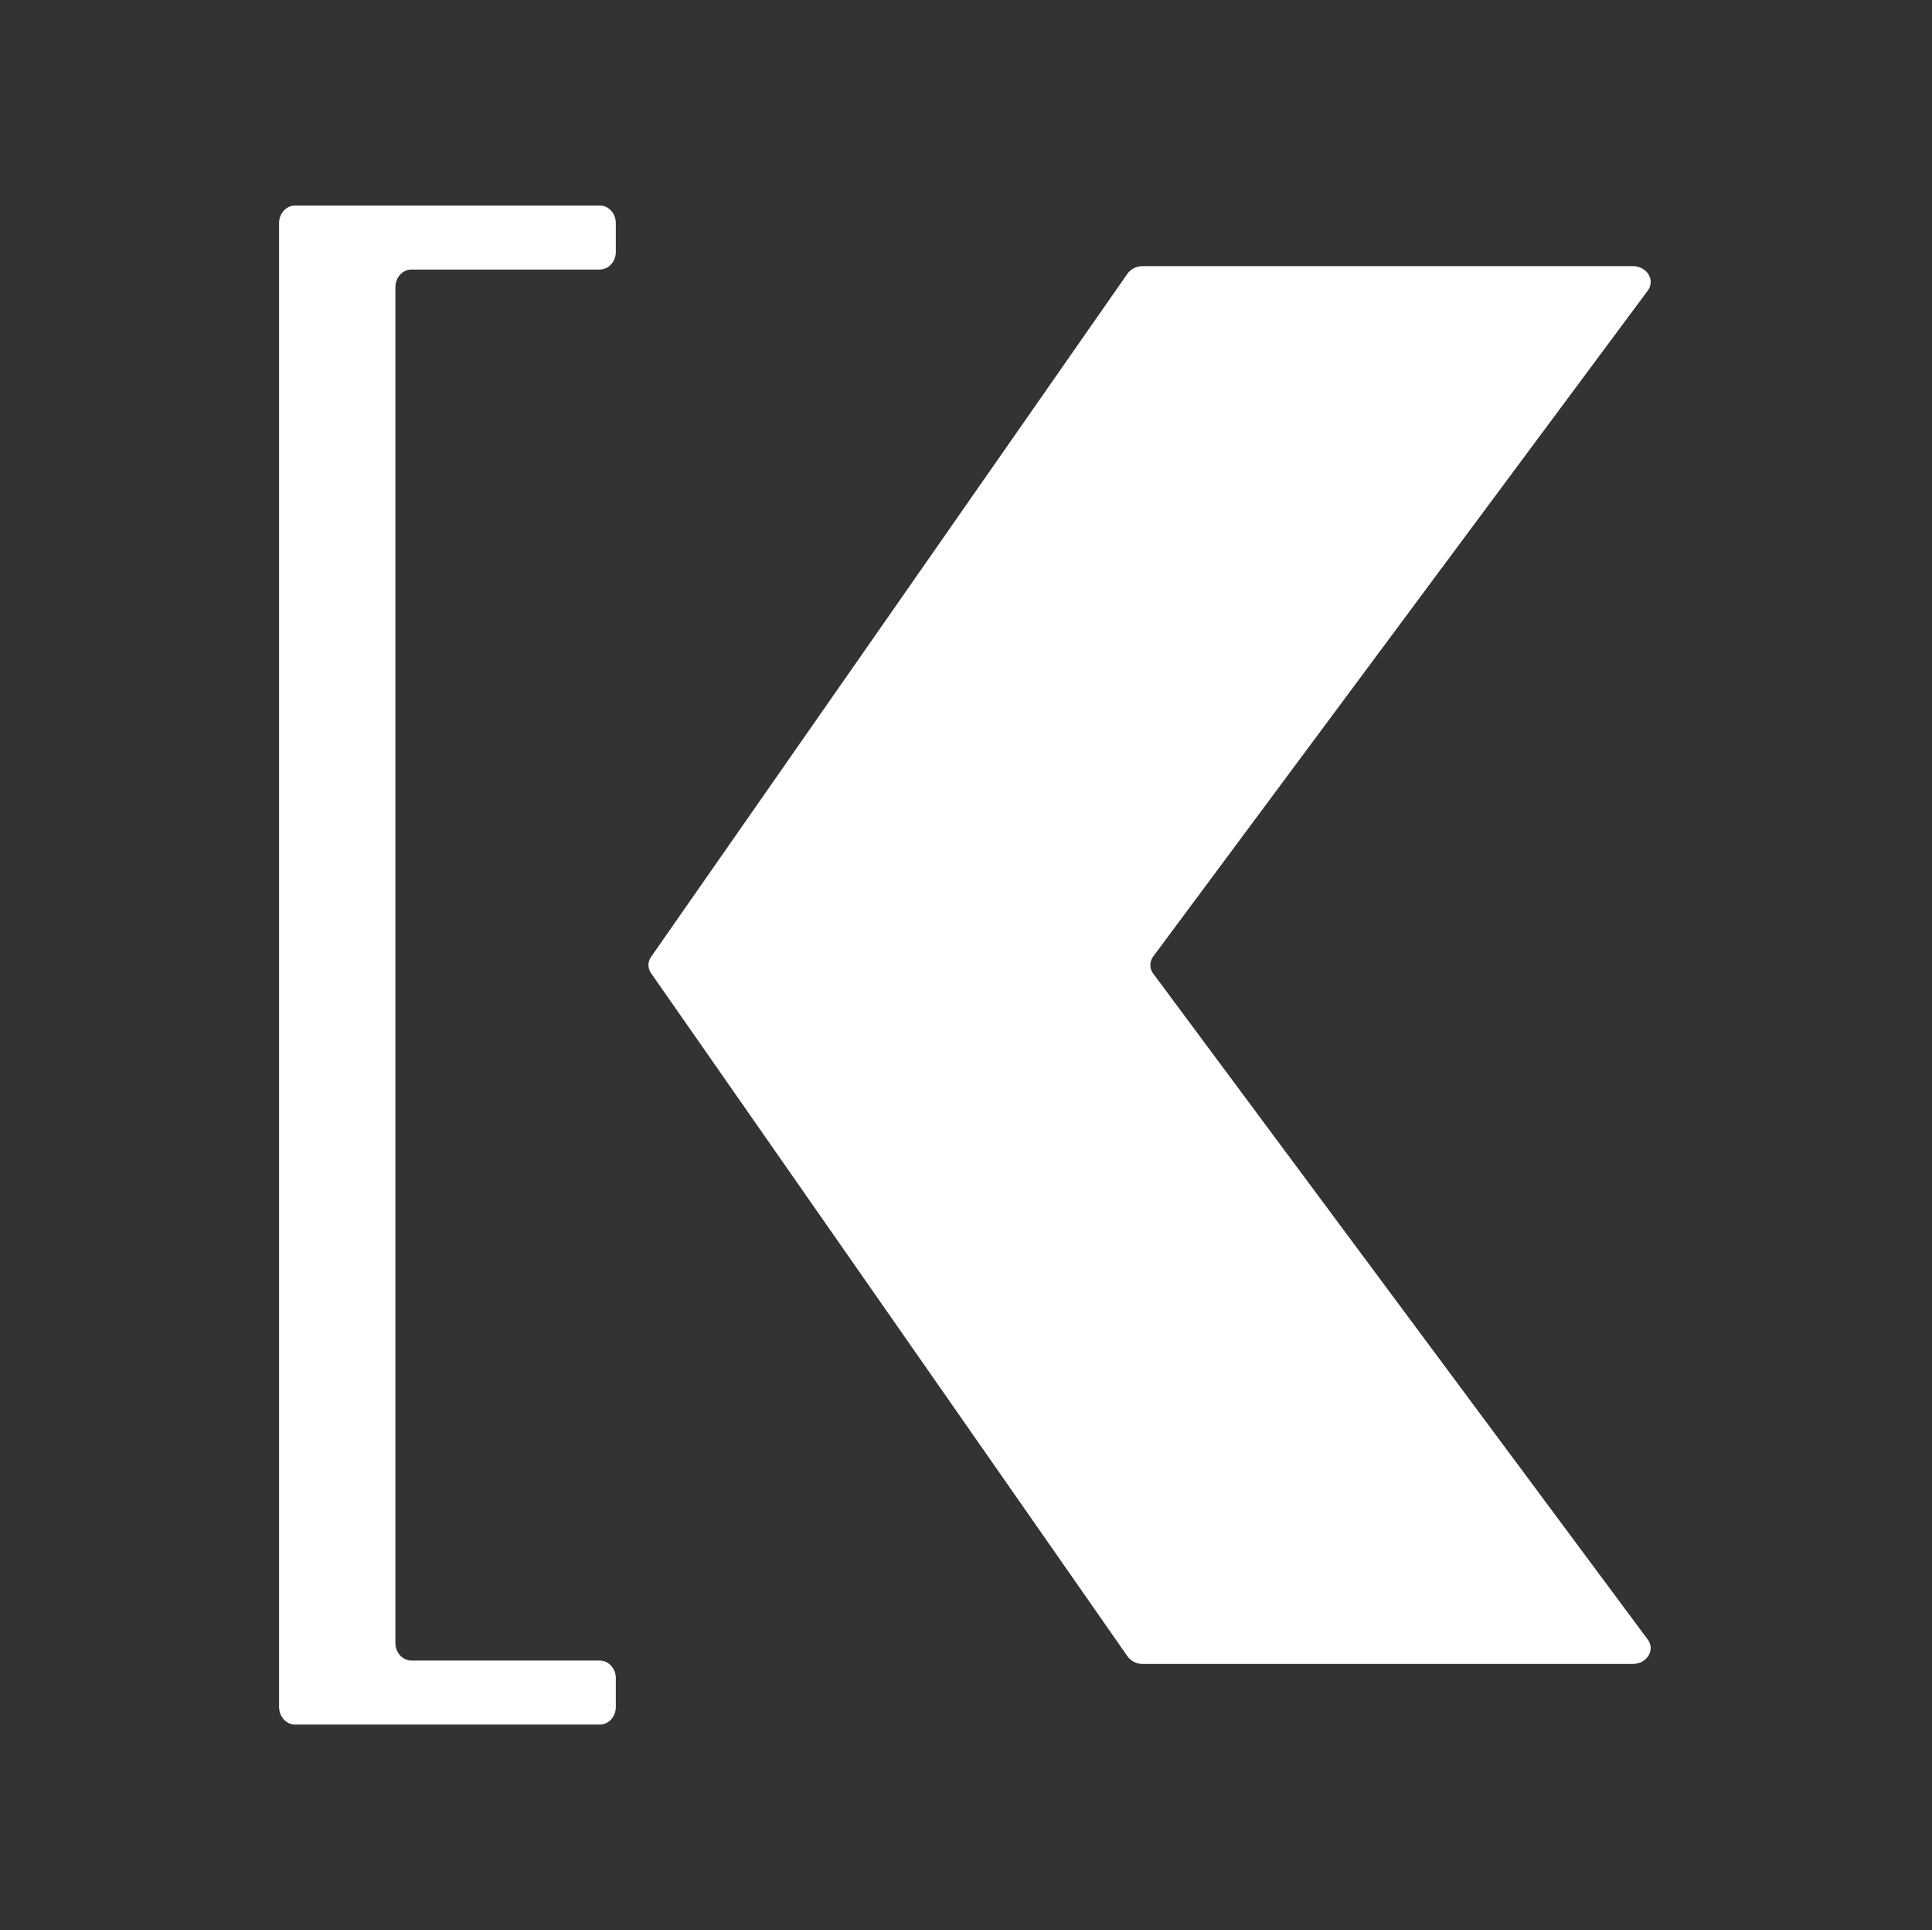 <svg xmlns="http://www.w3.org/2000/svg" width="865" height="864" fill="none"><rect width="100%" height="100%" fill="#333333" stroke="none"/><path fill="#fff" d="M132.143 92h136.38c3.982 0 7.196 3.54 7.196 7.916v12.82c0 4.366-3.214 7.916-7.196 7.916h-84.296c-3.973 0-7.197 3.541-7.197 7.907v606.873c0 4.375 3.224 7.916 7.197 7.916h84.296c3.982 0 7.196 3.55 7.196 7.916v12.82c0 4.375-3.214 7.916-7.196 7.916h-136.38c-3.973 0-7.197-3.541-7.197-7.916V99.916c0-4.375 3.224-7.916 7.197-7.916zm598.841 27.136H511.642a8.33 8.33 0 0 0-6.861 3.387L291.542 428.291a6.354 6.354 0 0 0 0 7.418L504.82 741.477a8.334 8.334 0 0 0 6.861 3.387h219.303c6.4 0 10.248-6.266 6.717-10.977L516.363 435.881a6.385 6.385 0 0 1 0-7.762L737.73 130.113c3.502-4.711-.346-10.977-6.746-10.977z"/></svg>